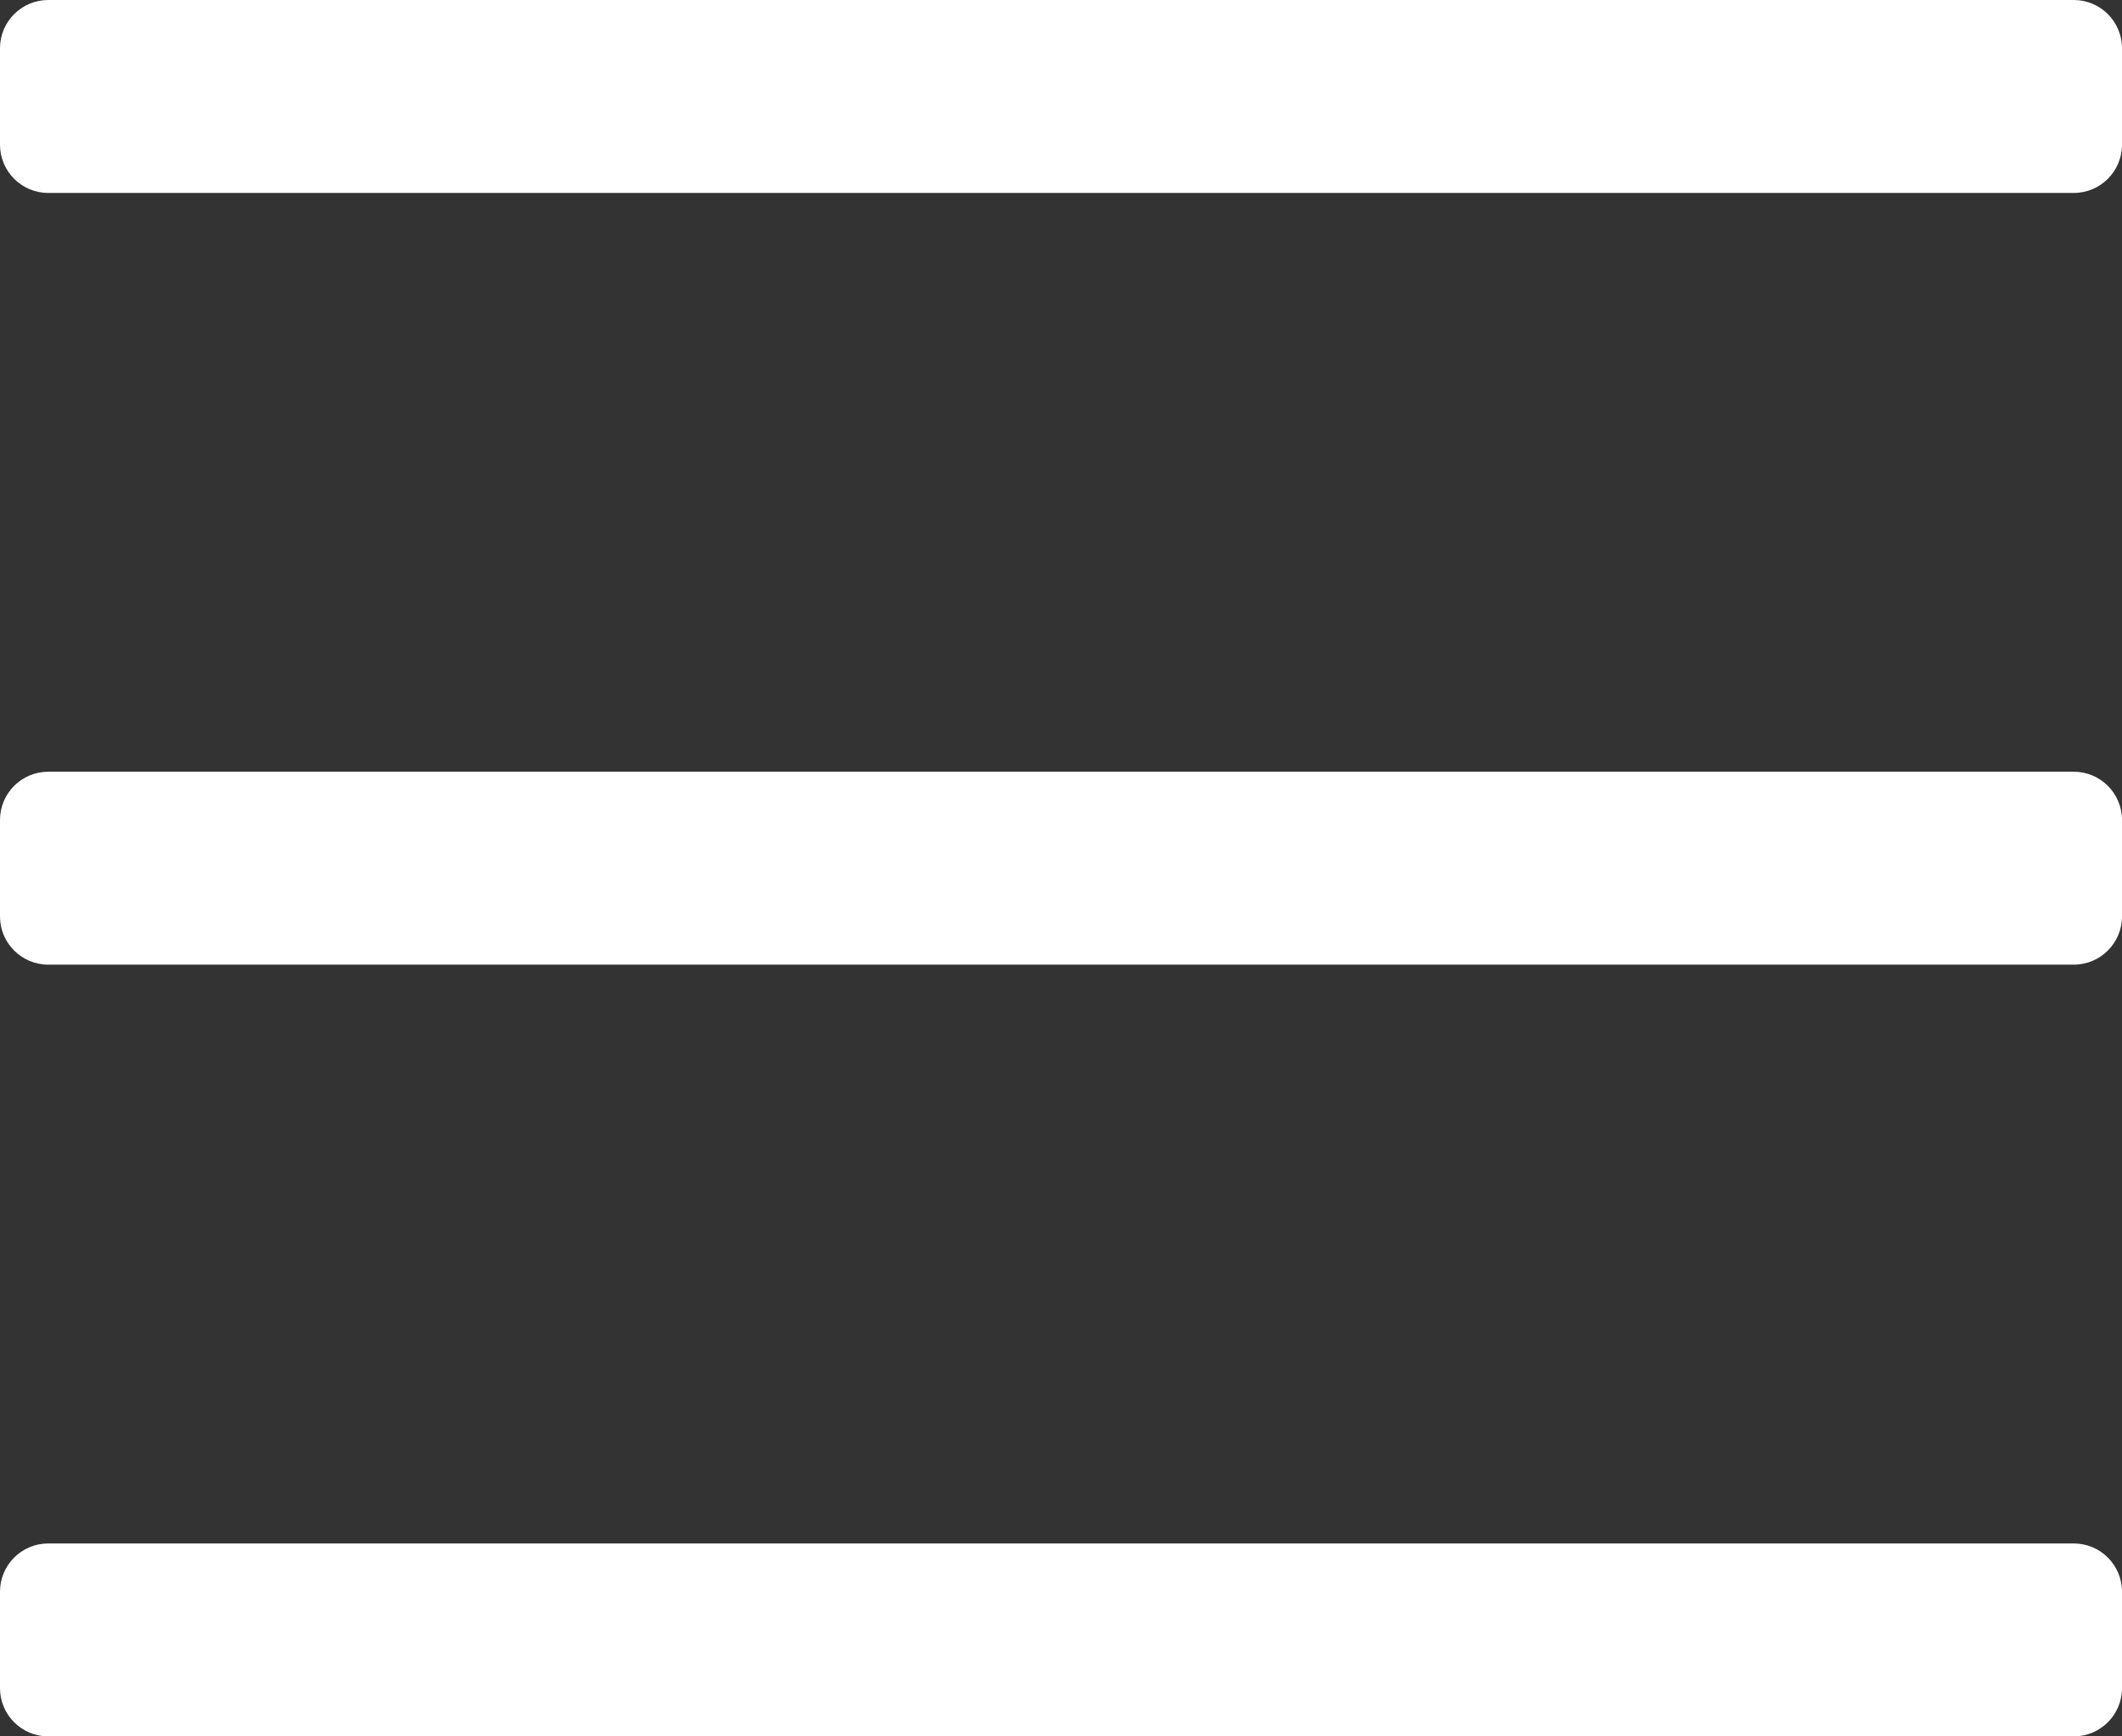 <?xml version="1.0" encoding="UTF-8"?>
<svg width="44px" height="36px" viewBox="0 0 44 36" version="1.1" xmlns="http://www.w3.org/2000/svg" xmlns:xlink="http://www.w3.org/1999/xlink">
    <rect x="0" y="0" width="44" height="36" fill="#333333" stroke="none"/>
    <!-- Generator: Sketch 55.1 (78136) - https://sketchapp.com -->
    <title>Combined Shape</title>
    <desc>Created with Sketch.</desc>
    <g id="Page-1" stroke="none" stroke-width="1" fill="none" fill-rule="evenodd">
        <path d="M1,32 L43,32 C43.552,32 44,32.448 44,33 L44,35 C44,35.552 43.552,36 43,36 L1,36 C0.448,36 6.76353751e-17,35.552 0,35 L0,33 C-6.76353751e-17,32.448 0.448,32 1,32 Z M1,16 L43,16 C43.552,16 44,16.448 44,17 L44,19 C44,19.552 43.552,20 43,20 L1,20 C0.448,20 6.76353751e-17,19.552 0,19 L0,17 C-6.76353751e-17,16.448 0.448,16 1,16 Z M1,0 L43,0 C43.552,-1.01453063e-16 44,0.448 44,1 L44,3 C44,3.552 43.552,4 43,4 L1,4 C0.448,4 6.76353751e-17,3.552 0,3 L0,1 C-6.76353751e-17,0.448 0.448,1.01453063e-16 1,0 Z" id="Combined-Shape" fill="#FFFFFF"></path>
    </g>
</svg>